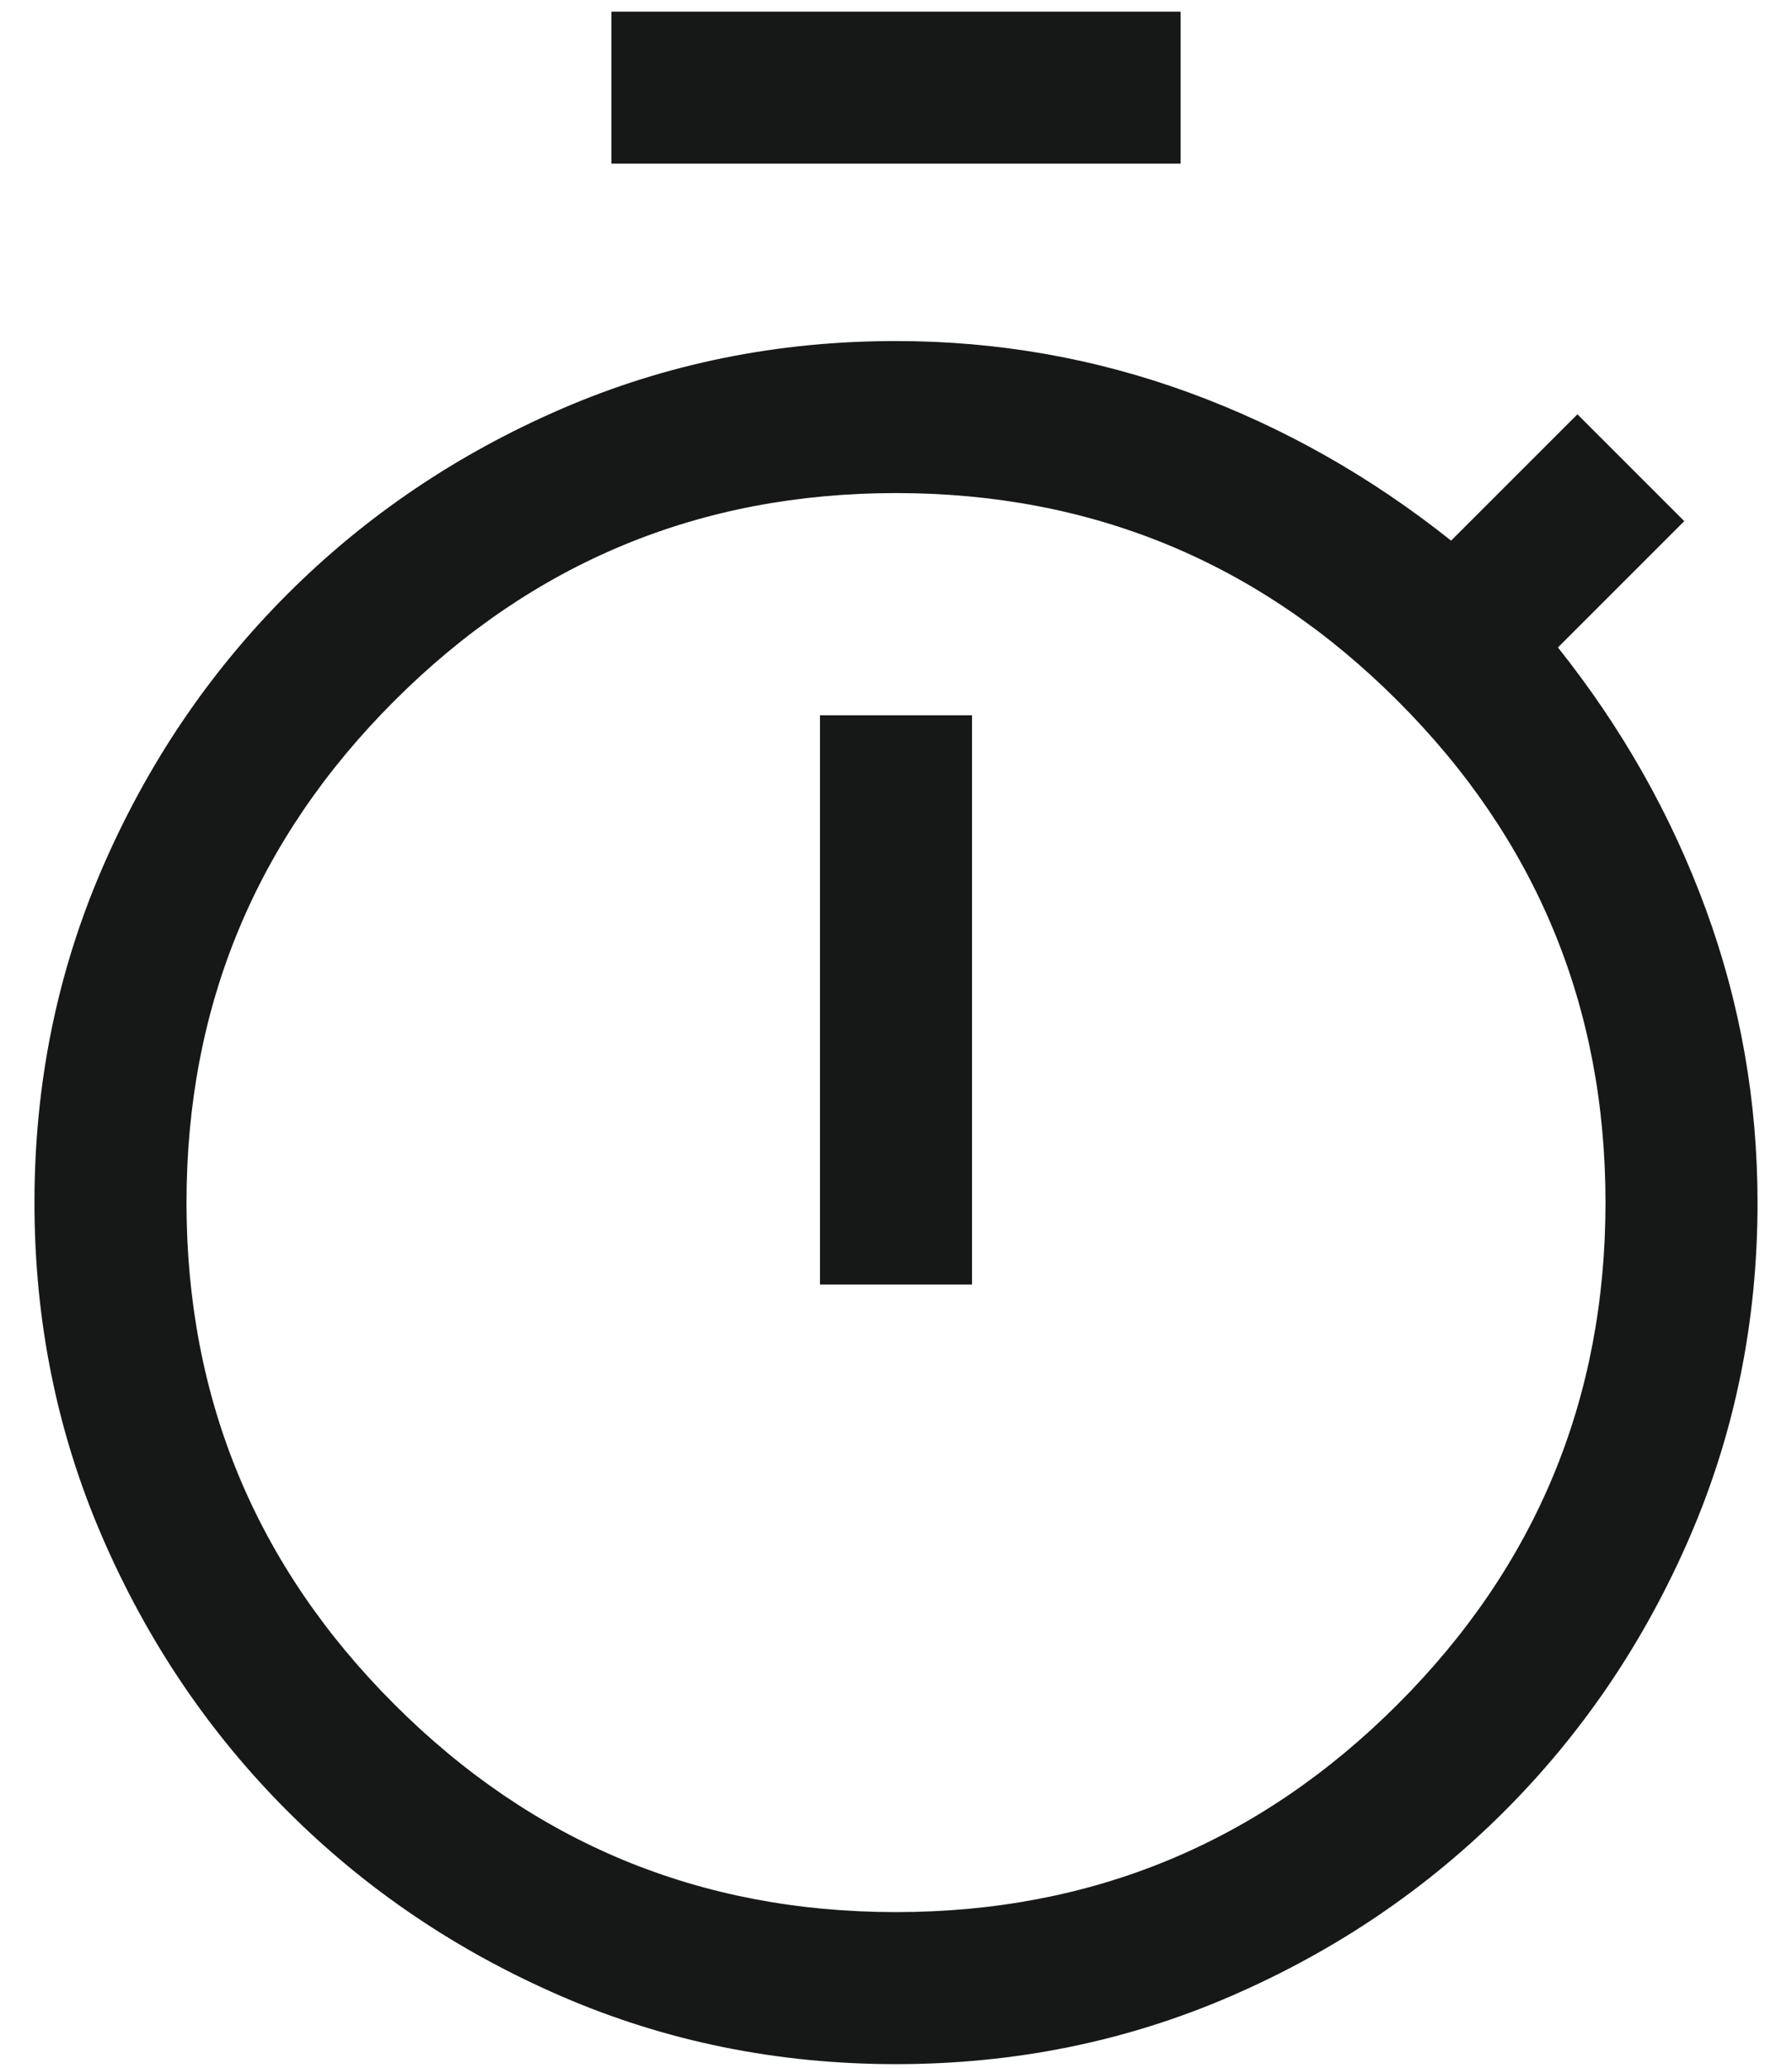 <svg xmlns="http://www.w3.org/2000/svg" fill="none" viewBox="0 0 26 30" height="30" width="26">
<path fill="#161818" d="M8.871 2.374V0.169H17.129V2.374H8.871ZM11.897 18.636H14.103V10.378H11.897V18.636ZM13 29.948C11.28 29.948 9.663 29.62 8.147 28.964C6.631 28.308 5.306 27.412 4.171 26.277C3.036 25.142 2.14 23.817 1.484 22.301C0.828 20.785 0.5 19.168 0.5 17.448C0.5 15.729 0.828 14.111 1.484 12.595C2.14 11.079 3.036 9.754 4.171 8.619C5.306 7.484 6.631 6.588 8.147 5.932C9.663 5.276 11.28 4.948 13 4.948C14.473 4.948 15.891 5.198 17.255 5.697C18.619 6.197 19.885 6.913 21.054 7.844L22.887 6.011L24.437 7.561L22.604 9.394C23.535 10.563 24.251 11.829 24.75 13.193C25.25 14.557 25.5 15.976 25.5 17.448C25.5 19.168 25.172 20.785 24.516 22.301C23.86 23.817 22.964 25.142 21.829 26.277C20.694 27.412 19.369 28.308 17.853 28.964C16.337 29.62 14.72 29.948 13 29.948ZM13 27.742C15.843 27.742 18.27 26.737 20.279 24.727C22.289 22.718 23.294 20.291 23.294 17.448C23.294 14.605 22.289 12.178 20.279 10.169C18.27 8.159 15.843 7.154 13 7.154C10.157 7.154 7.73 8.159 5.721 10.169C3.711 12.178 2.706 14.605 2.706 17.448C2.706 20.291 3.711 22.718 5.721 24.727C7.73 26.737 10.157 27.742 13 27.742Z"></path>
</svg>
